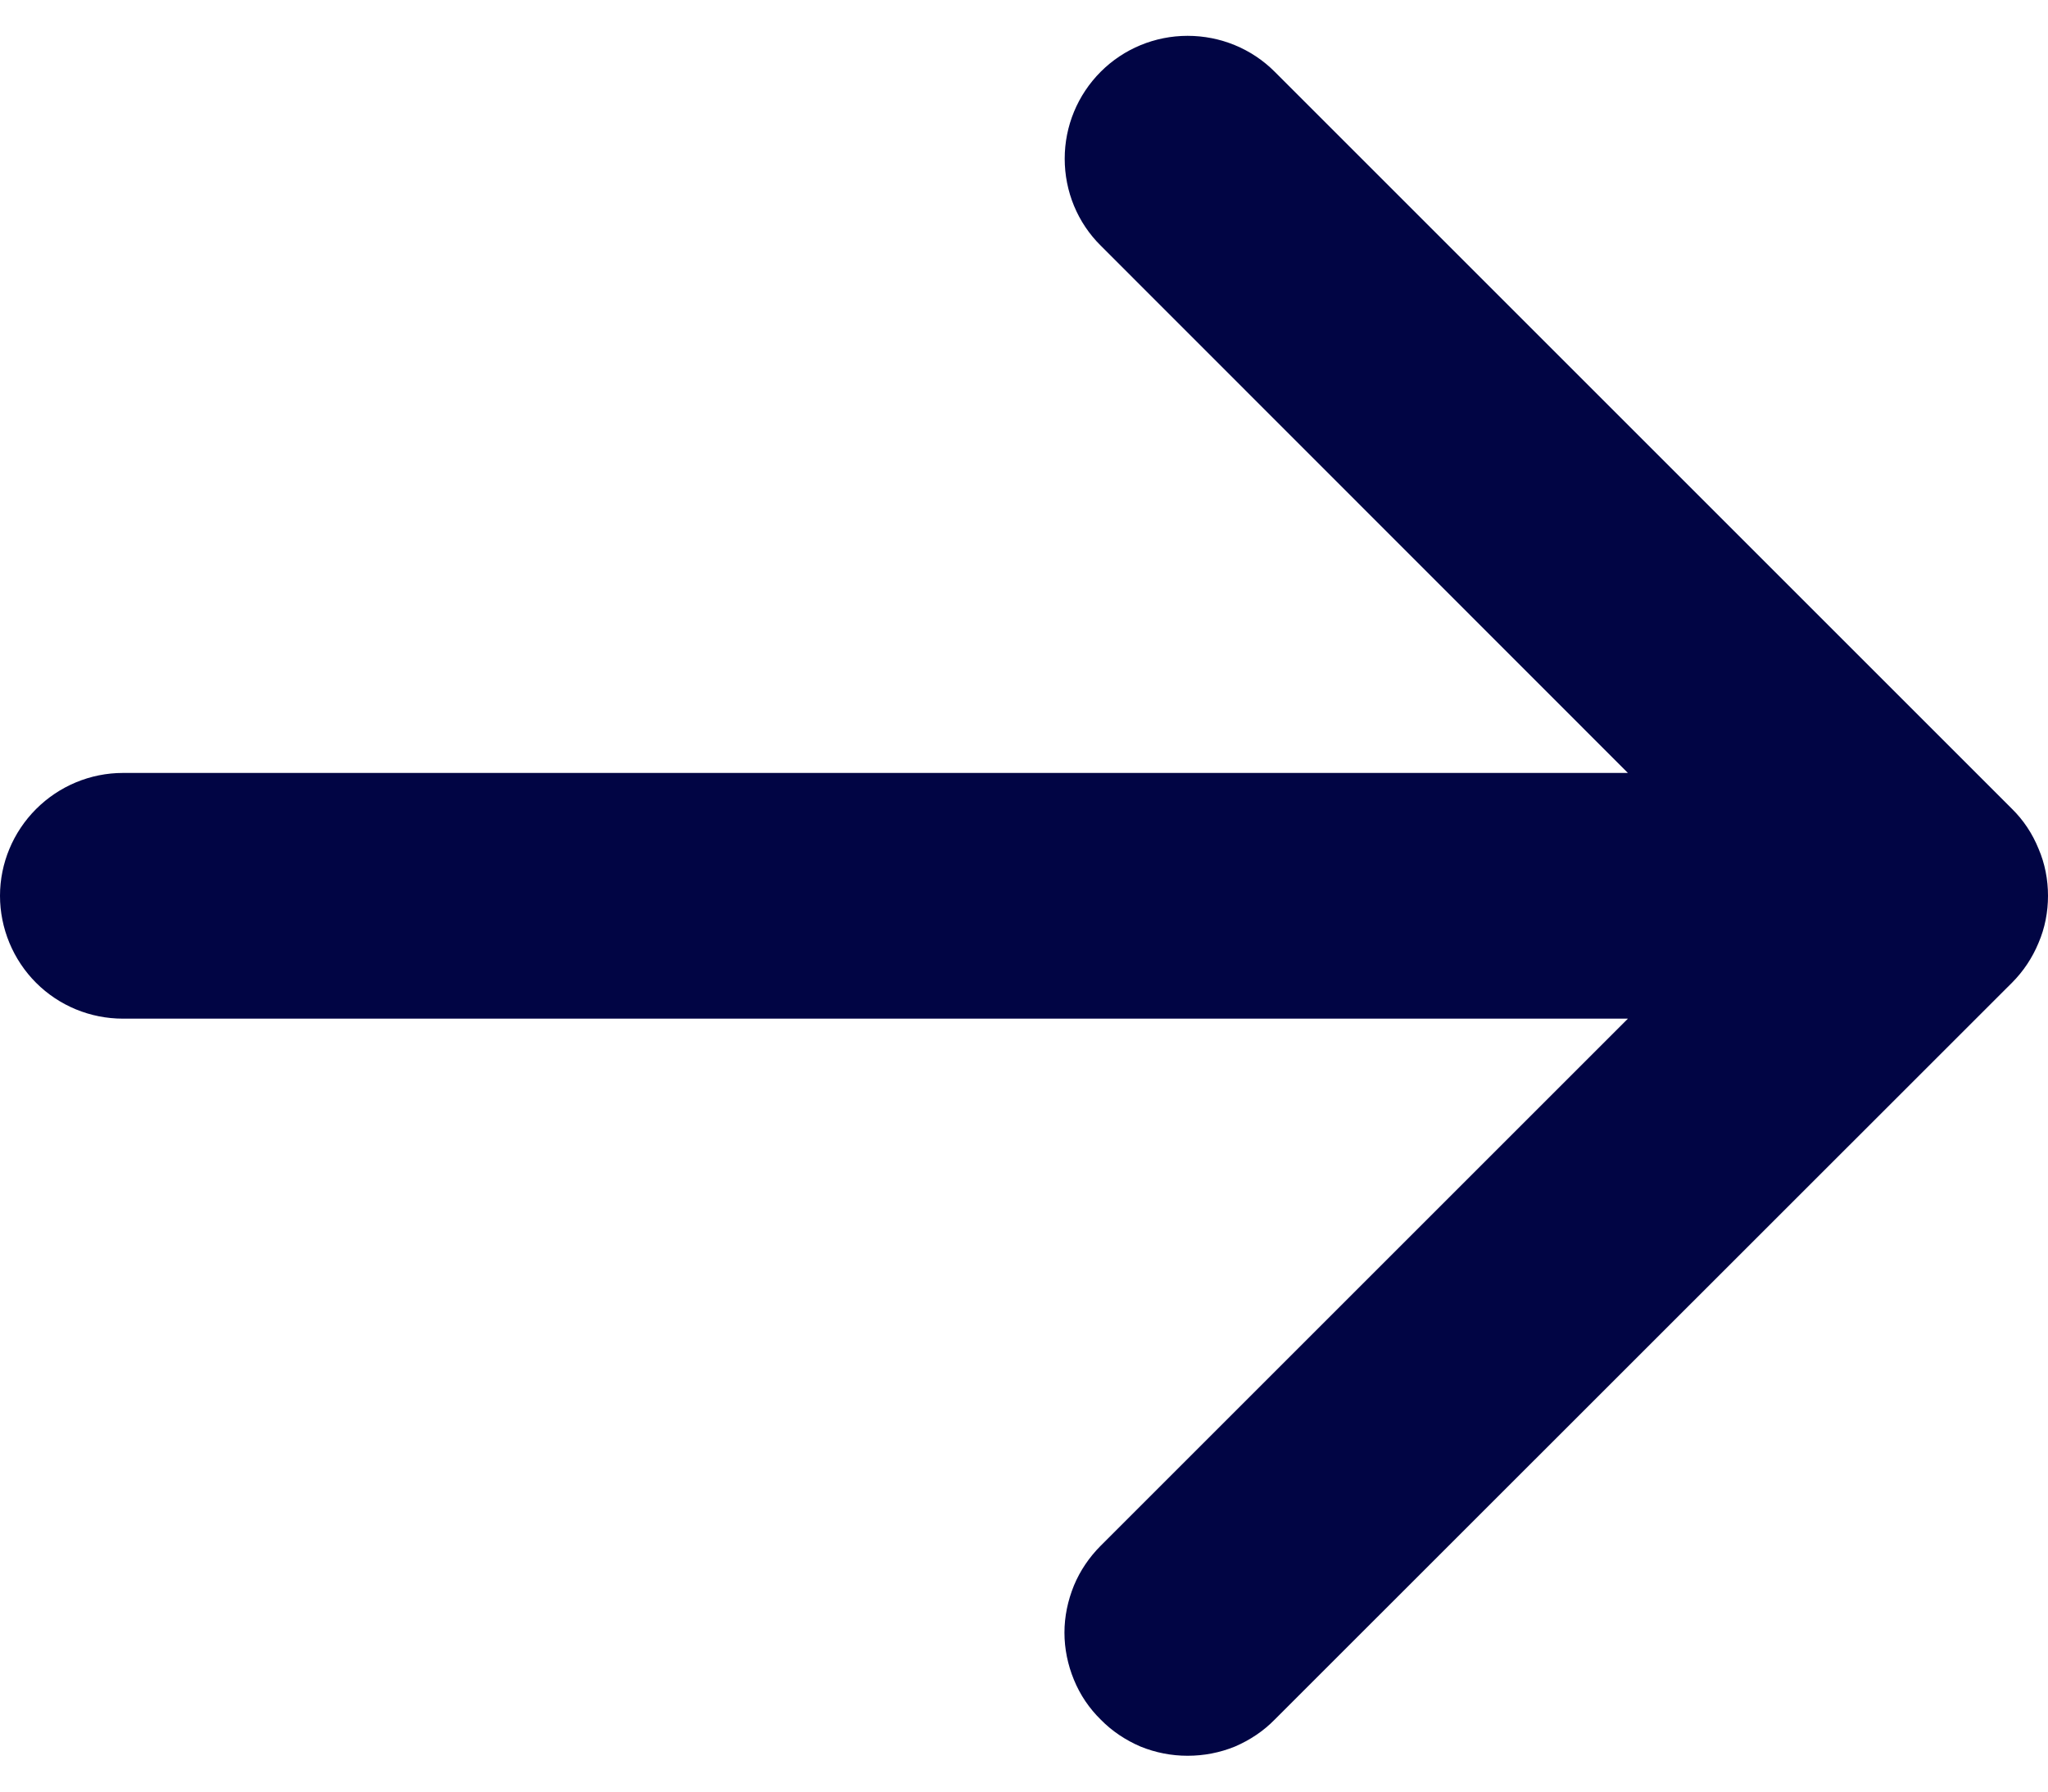 <svg width="8" height="7" viewBox="0 0 8 7" fill="none" xmlns="http://www.w3.org/2000/svg">
<path d="M4.3 6.719C4.255 6.675 4.219 6.622 4.195 6.563C4.171 6.505 4.158 6.442 4.158 6.379C4.158 6.316 4.171 6.254 4.195 6.195C4.219 6.137 4.255 6.084 4.3 6.039L6.359 3.98L0.48 3.98C0.353 3.98 0.231 3.93 0.141 3.84C0.051 3.75 -5.56353e-09 3.627 0 3.5C5.56353e-09 3.373 0.051 3.251 0.141 3.161C0.231 3.071 0.353 3.02 0.48 3.02L6.359 3.02L4.3 0.96C4.209 0.87 4.159 0.748 4.159 0.62C4.159 0.493 4.209 0.371 4.3 0.28C4.39 0.19 4.512 0.14 4.639 0.14C4.767 0.14 4.889 0.19 4.979 0.28L7.859 3.16C7.904 3.204 7.939 3.257 7.963 3.316C7.988 3.374 8 3.437 8 3.5C8 3.563 7.988 3.626 7.963 3.684C7.939 3.742 7.904 3.795 7.859 3.84L4.979 6.719C4.935 6.764 4.882 6.799 4.824 6.824C4.765 6.848 4.703 6.86 4.639 6.86C4.576 6.86 4.514 6.848 4.455 6.824C4.397 6.799 4.344 6.764 4.3 6.719Z" fill="#010544"/>
</svg>
